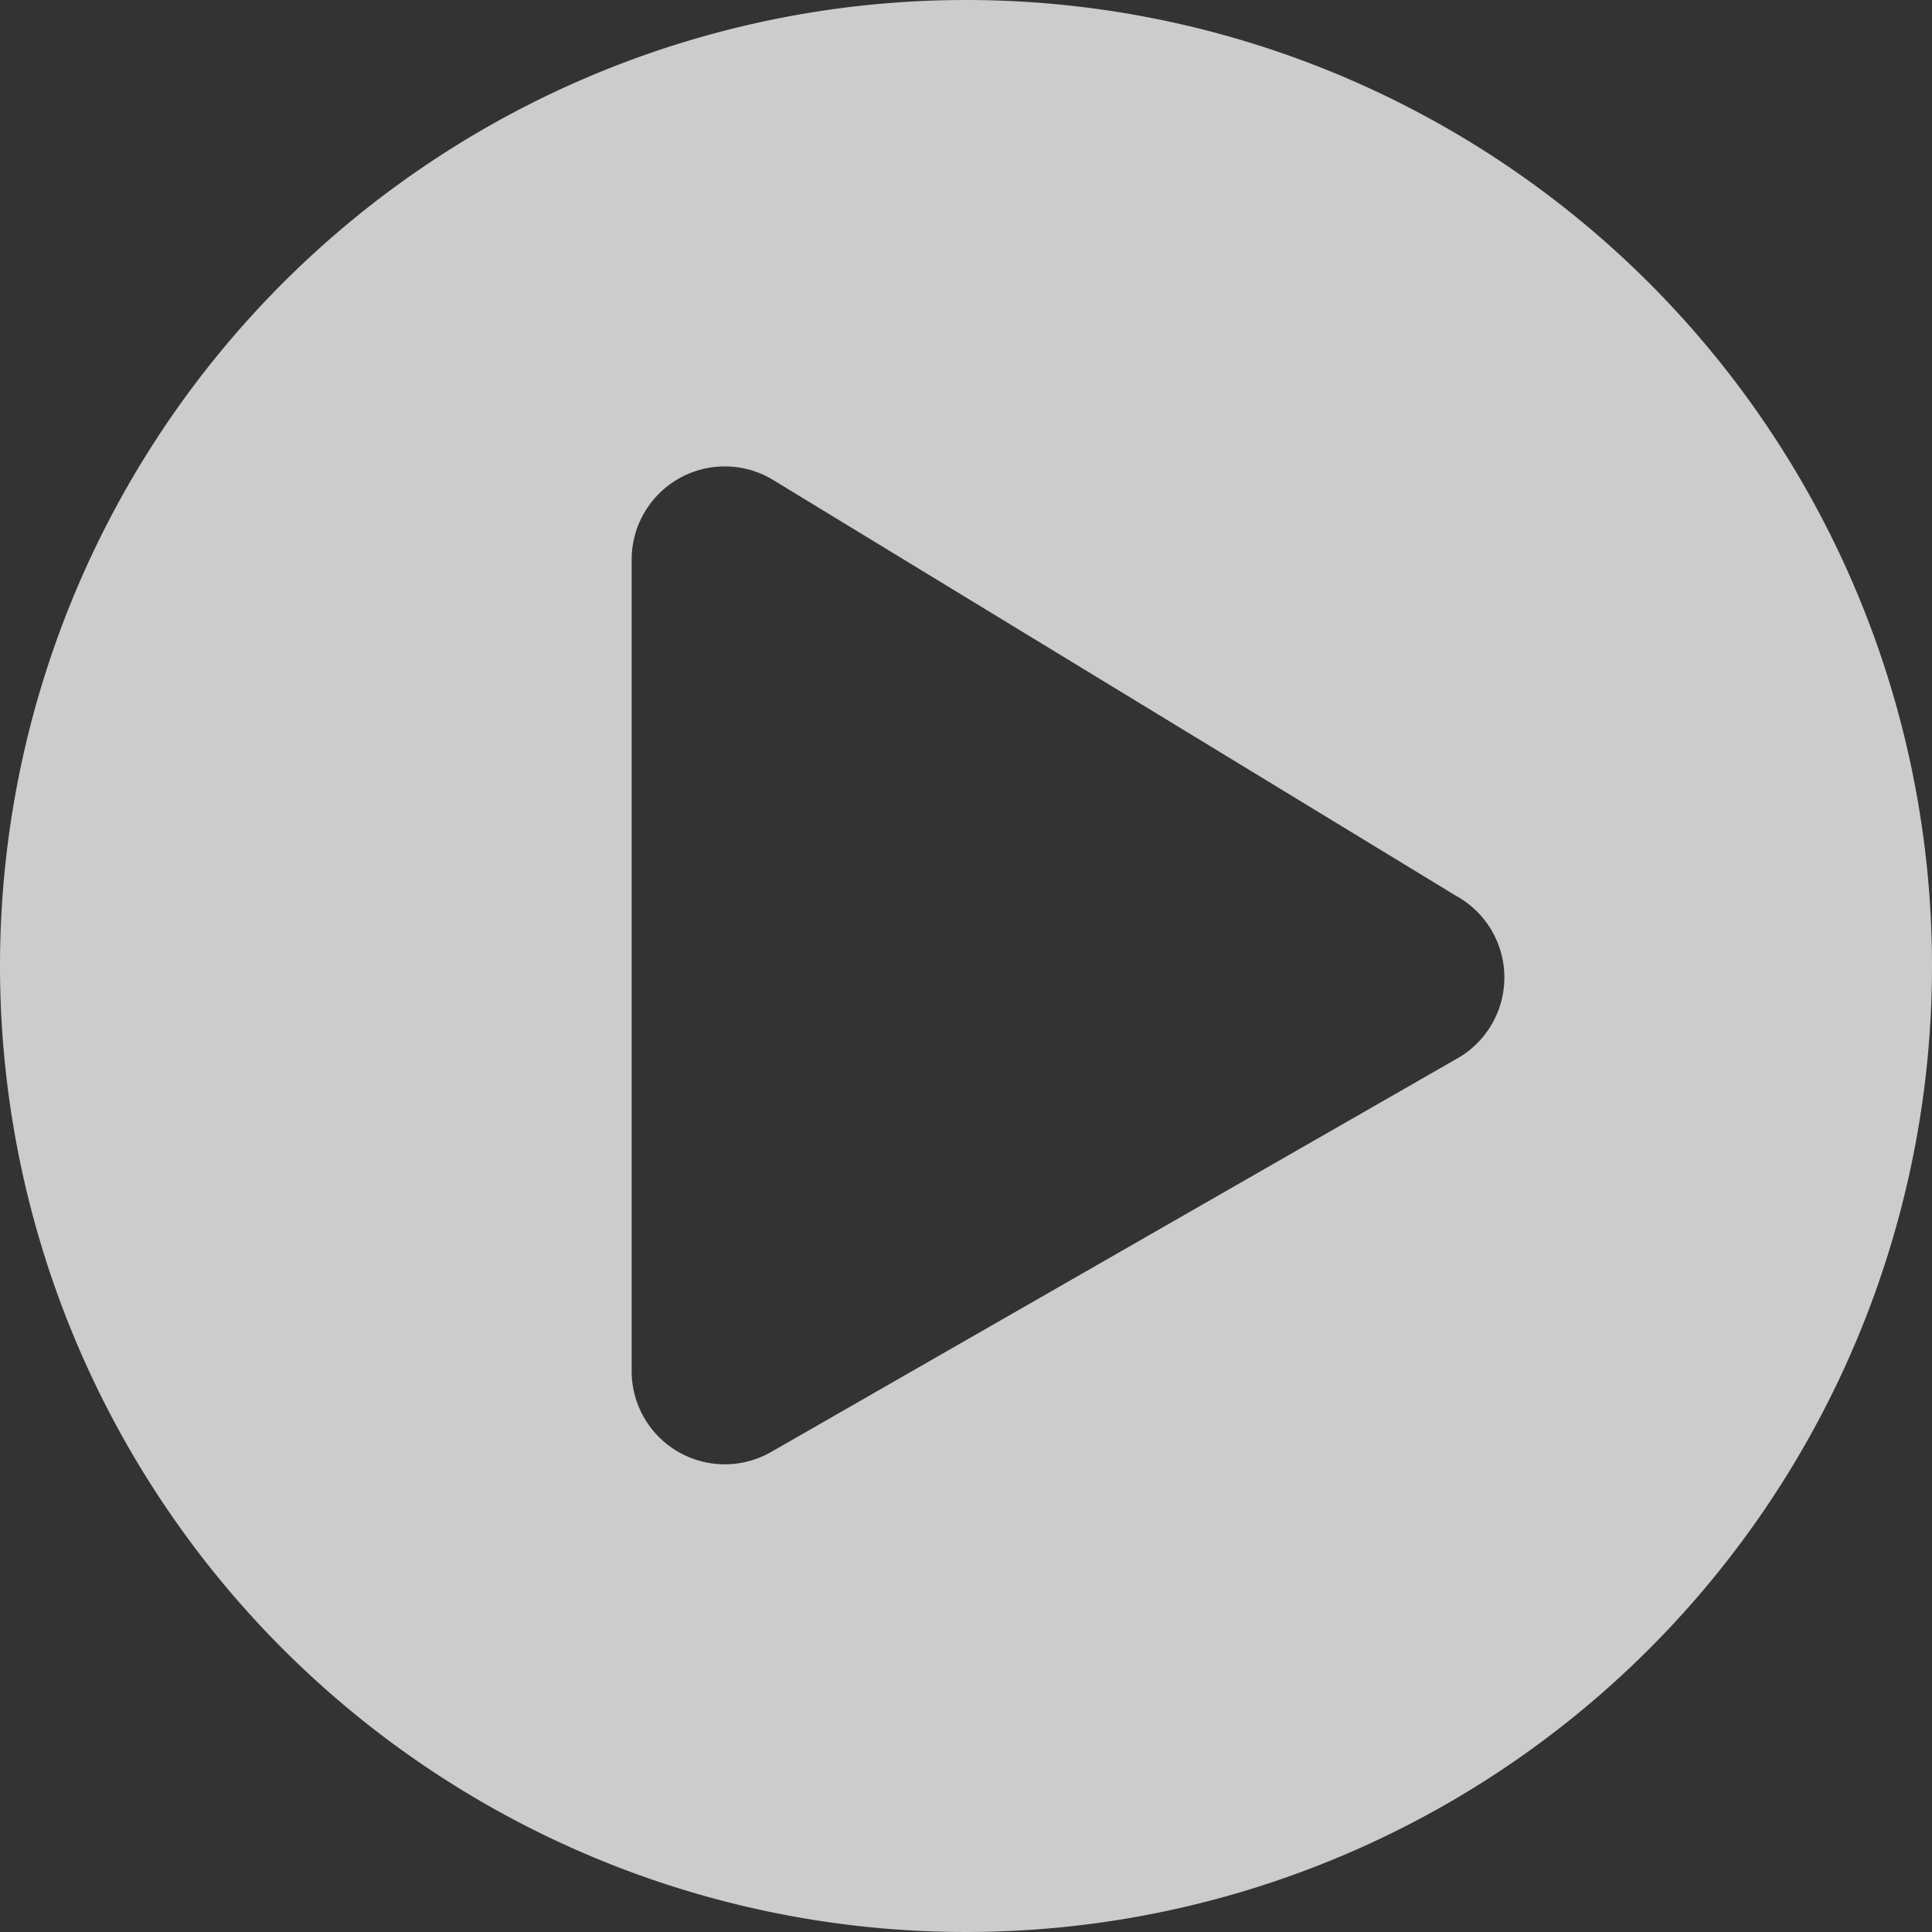 <svg xmlns="http://www.w3.org/2000/svg" viewBox="0 0 1.514 1.514">
  <rect x="0" y="0" width="1.514" height="1.514" fill="#333333" stroke="none"/>
  <title>play_button</title>
  <g id="a3e92c16-9aba-4716-bf56-933cf25258dc" data-name="レイヤー 2">
    <g id="aa1fa1b4-d6e4-4001-8fe0-21cdf3cd1eed" data-name="レイヤー 1">
      <path d="M.757,0a.757.757,0,1,0,.757.757A.757.757,0,0,0,.757,0Zm.384.83-.537.308a.073.073,0,0,1-.109-.064V.439a.073.073,0,0,1,.109-.064L1.141.702A.073.073,0,0,1,1.141.83Z" fill="#fff" opacity="0.75"/>
    </g>
  </g>
</svg>
